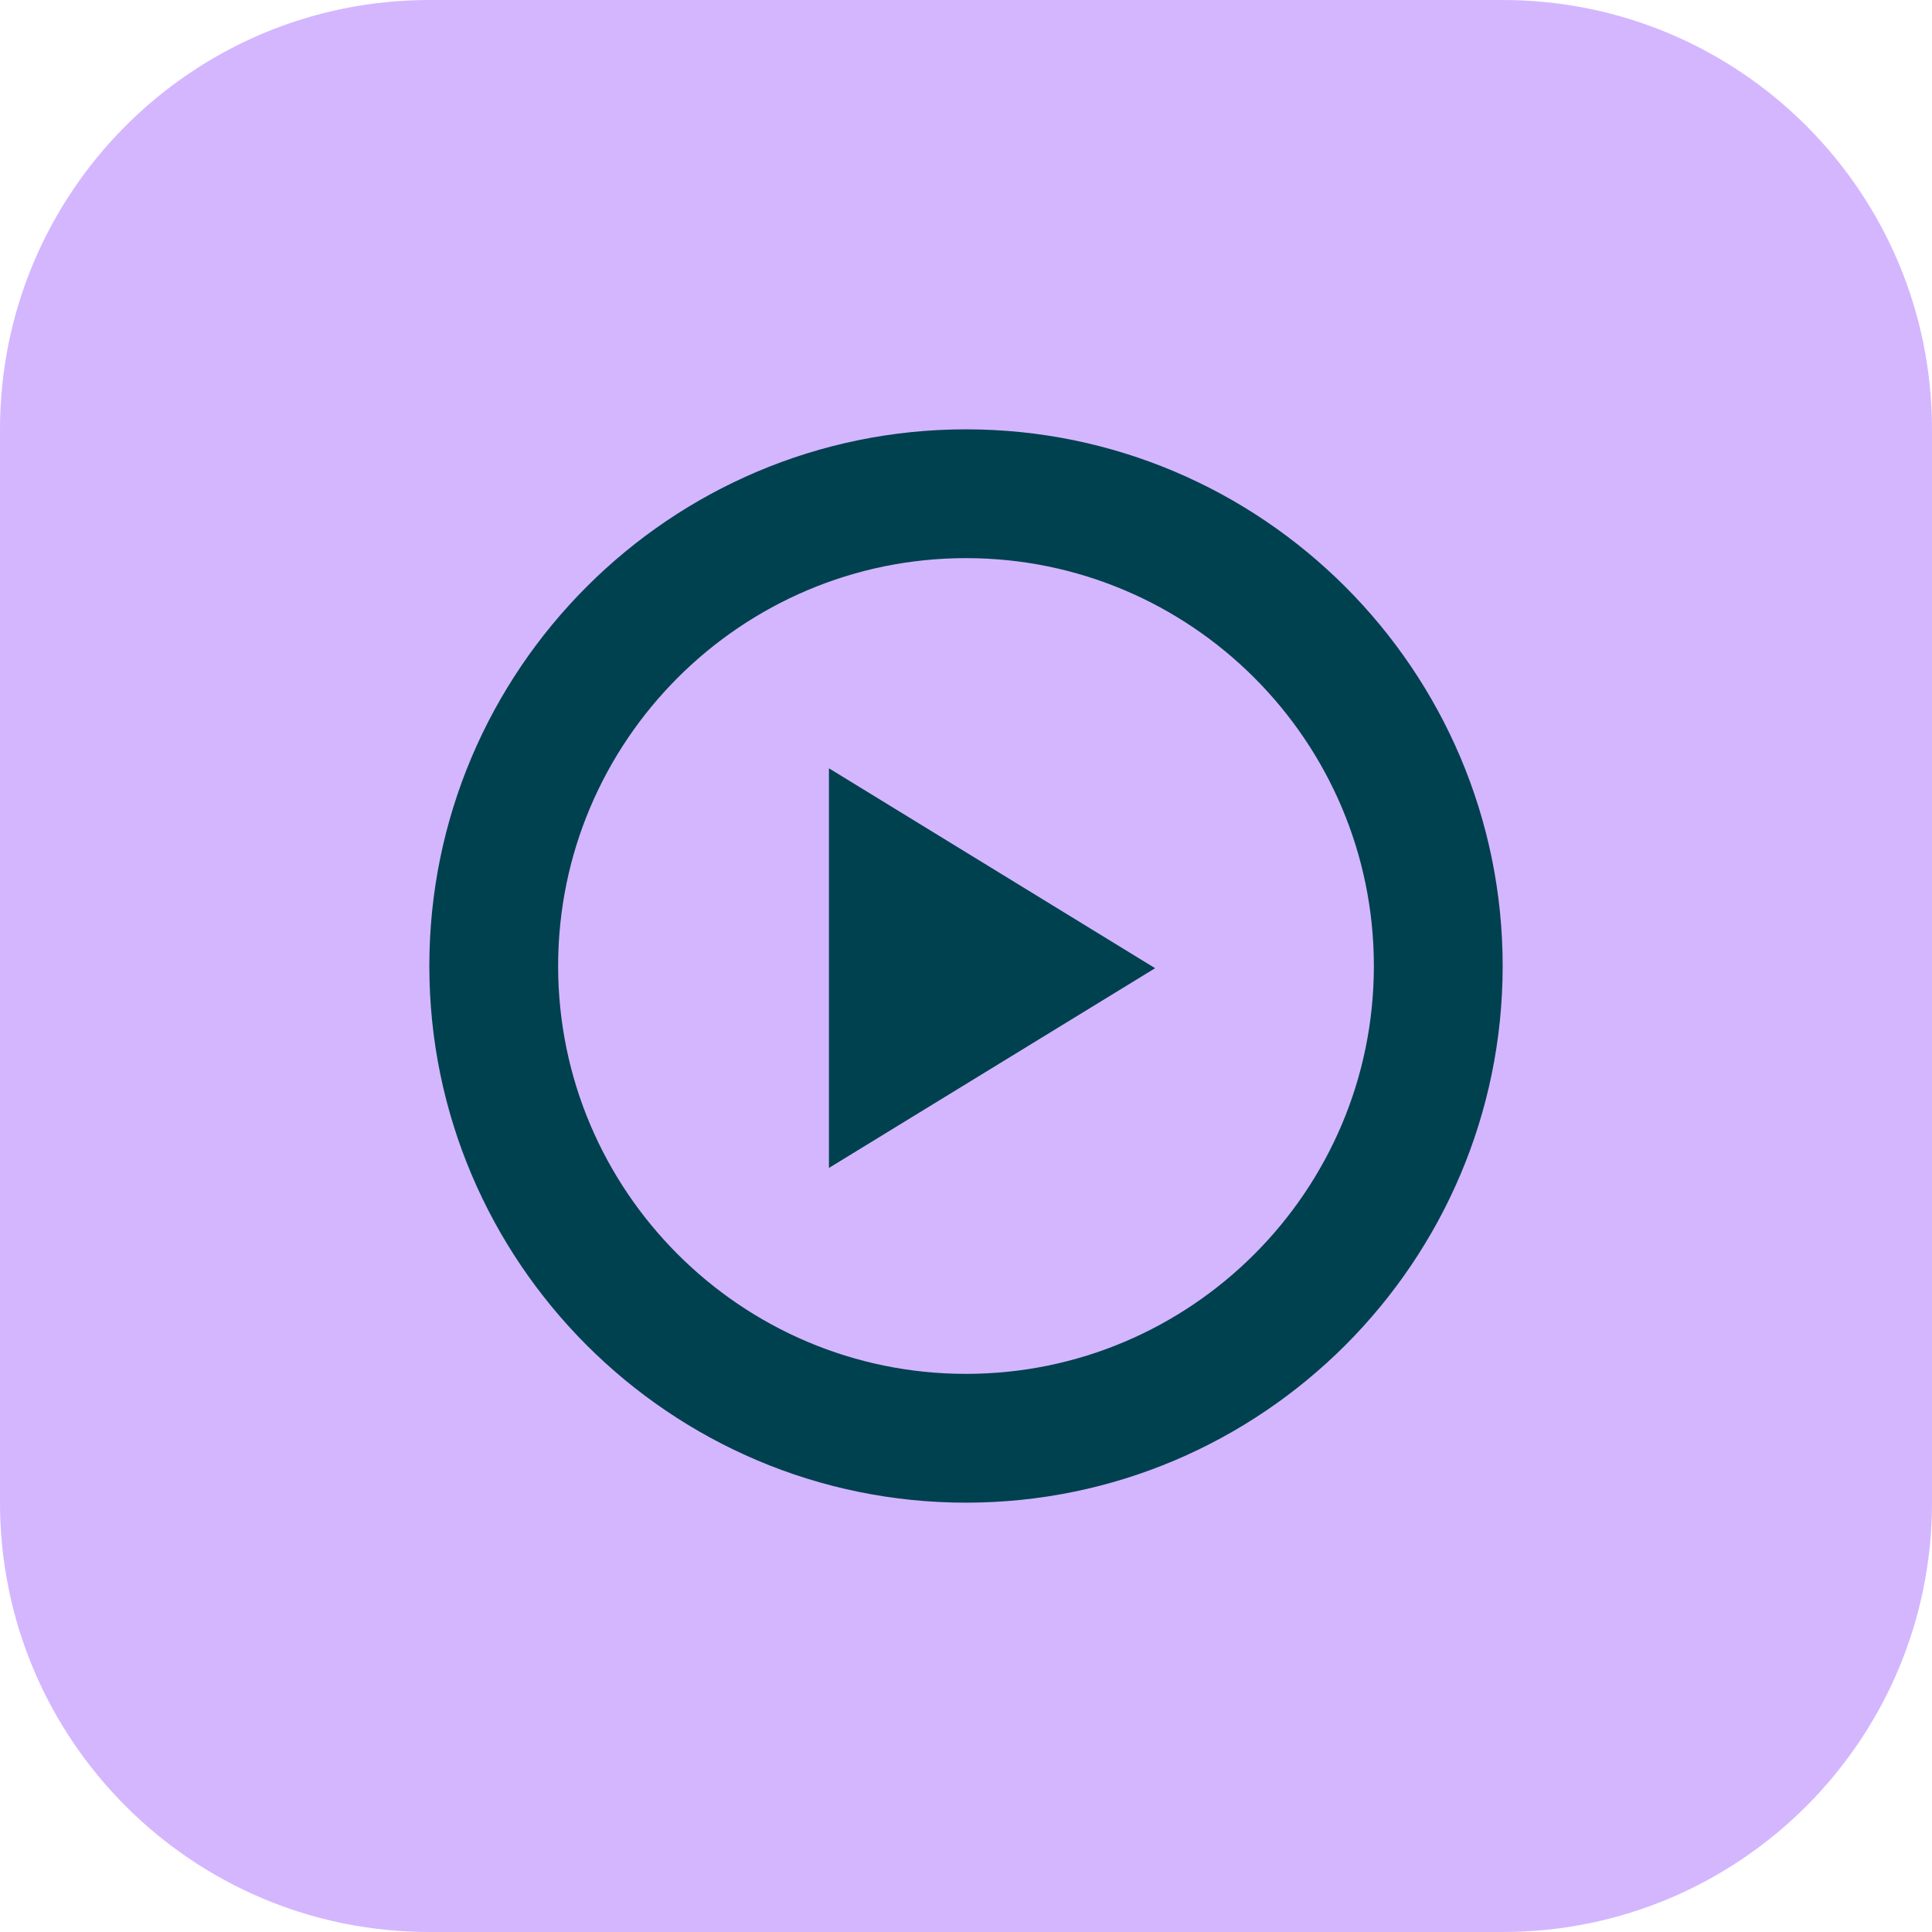<svg width="36" height="36" viewBox="0 0 36 36" fill="none" xmlns="http://www.w3.org/2000/svg">
<path d="M0 8C0 3.582 3.582 0 8 0H28C32.418 0 36 3.582 36 8V28C36 32.418 32.418 36 28 36H8C3.582 36 0 32.418 0 28V8Z" fill="#D4B6FF"/>
<path d="M15.446 21.763L21.524 18.041L15.446 14.316V21.763Z" fill="#00414F"/>
<path d="M18 8C12.484 8 8 12.488 8 18C8 23.512 12.488 28 18 28C23.512 28 28 23.512 28 18C28 12.488 23.512 8 18 8ZM25.6 18C25.6 22.191 22.191 25.6 18 25.6C13.809 25.6 10.4 22.191 10.4 18C10.4 13.809 13.809 10.4 18 10.4C22.191 10.4 25.6 13.809 25.6 18Z" fill="#00414F"/>
</svg>
